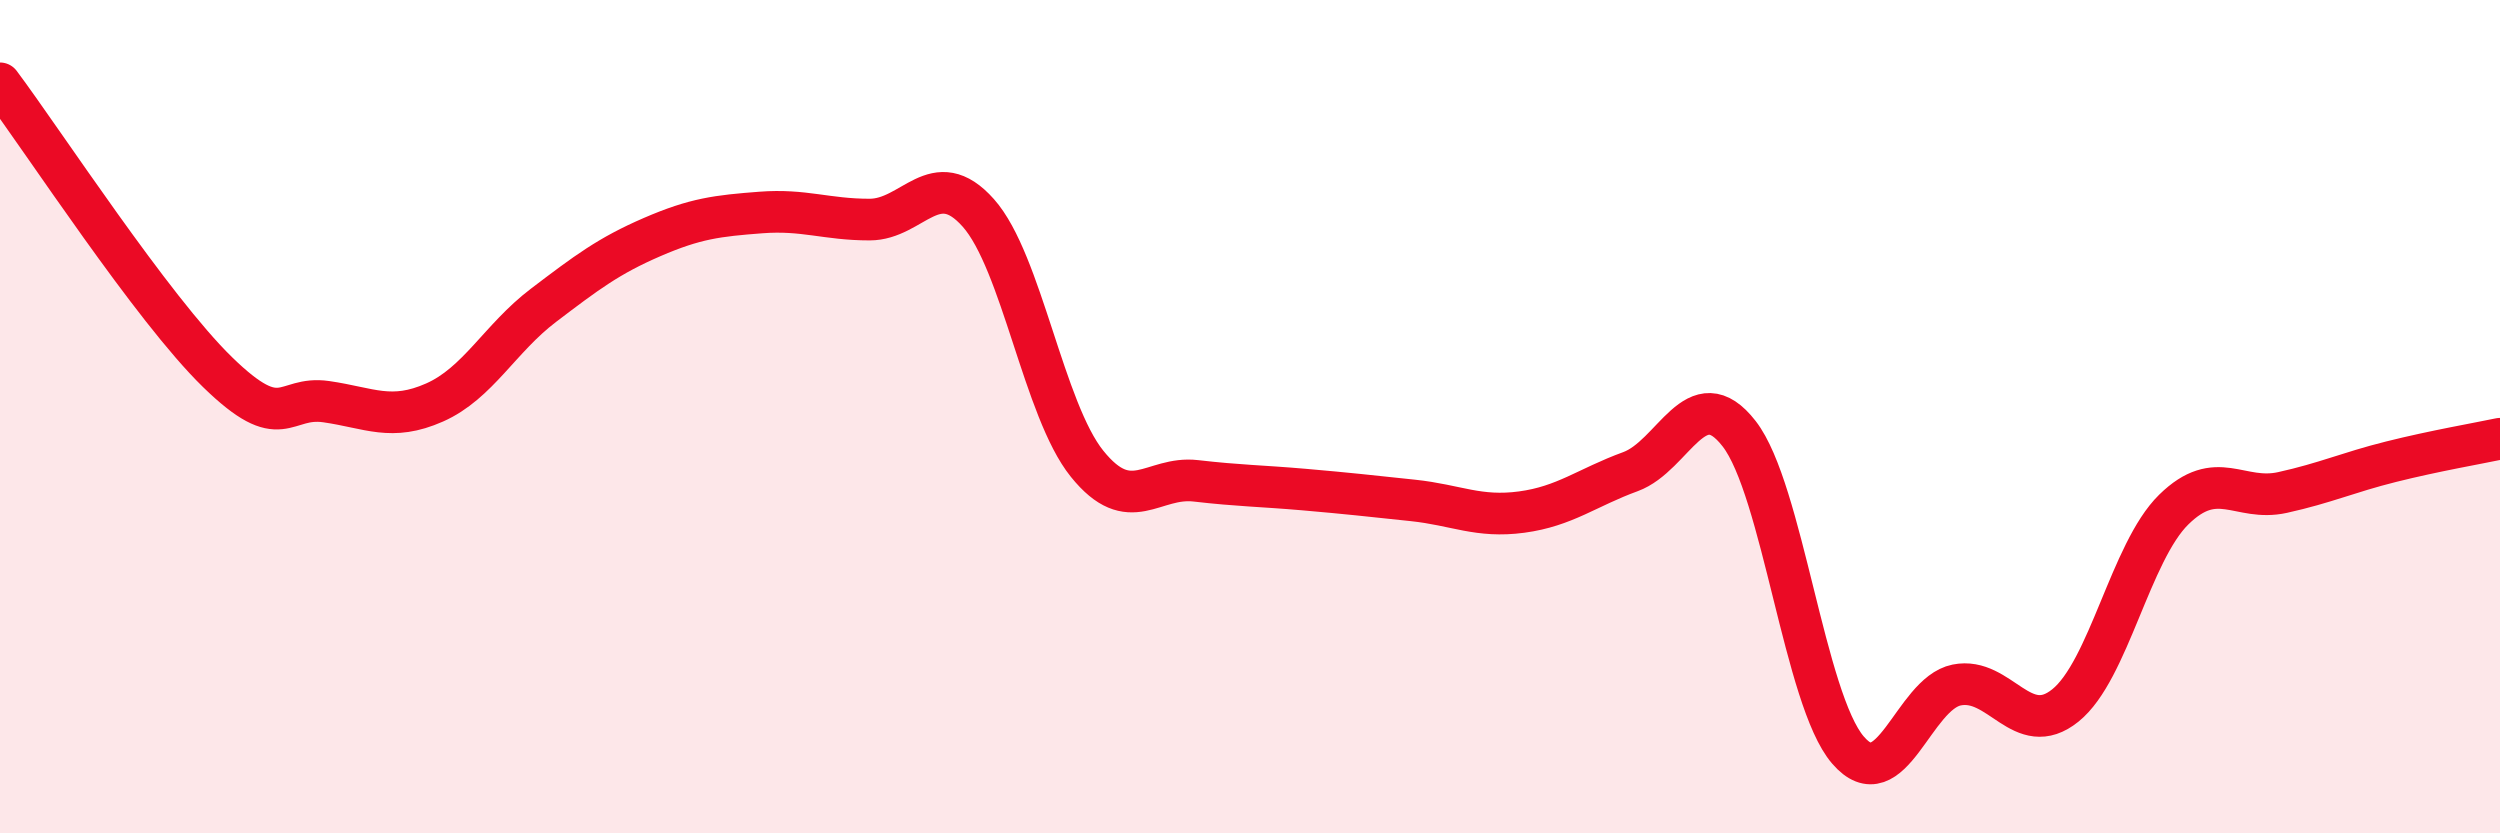 
    <svg width="60" height="20" viewBox="0 0 60 20" xmlns="http://www.w3.org/2000/svg">
      <path
        d="M 0,2 C 1.04,3.39 3.65,7.4 5.22,8.93 C 6.79,10.46 6.79,9.49 7.83,9.64 C 8.87,9.79 9.39,10.12 10.43,9.66 C 11.47,9.2 12,8.12 13.04,7.33 C 14.08,6.54 14.61,6.14 15.65,5.69 C 16.69,5.24 17.22,5.18 18.26,5.1 C 19.3,5.02 19.83,5.27 20.87,5.27 C 21.91,5.27 22.44,3.94 23.48,5.11 C 24.52,6.28 25.05,9.84 26.09,11.13 C 27.13,12.42 27.66,11.42 28.7,11.54 C 29.74,11.66 30.26,11.66 31.3,11.75 C 32.34,11.84 32.87,11.9 33.91,12.01 C 34.95,12.12 35.48,12.43 36.52,12.29 C 37.56,12.15 38.09,11.7 39.13,11.32 C 40.17,10.94 40.7,9.07 41.74,10.41 C 42.78,11.75 43.31,16.79 44.35,18 C 45.39,19.21 45.92,16.65 46.96,16.44 C 48,16.23 48.53,17.77 49.57,16.93 C 50.61,16.09 51.13,13.25 52.17,12.23 C 53.21,11.21 53.74,12.05 54.78,11.82 C 55.82,11.59 56.35,11.34 57.39,11.08 C 58.43,10.82 59.48,10.64 60,10.53L60 20L0 20Z"
        fill="#EB0A25"
        opacity="0.1"
        stroke-linecap="round"
        stroke-linejoin="round"
      />
      <path
        d="M 0,2 C 1.04,3.39 3.65,7.4 5.22,8.93 C 6.79,10.46 6.79,9.49 7.83,9.64 C 8.87,9.79 9.39,10.12 10.43,9.66 C 11.47,9.2 12,8.12 13.04,7.33 C 14.08,6.54 14.61,6.14 15.65,5.69 C 16.69,5.24 17.22,5.18 18.26,5.1 C 19.3,5.02 19.83,5.27 20.87,5.27 C 21.91,5.27 22.44,3.94 23.48,5.11 C 24.52,6.28 25.05,9.84 26.09,11.13 C 27.13,12.42 27.66,11.42 28.7,11.54 C 29.74,11.66 30.26,11.66 31.3,11.75 C 32.34,11.84 32.87,11.9 33.91,12.01 C 34.95,12.12 35.48,12.43 36.52,12.29 C 37.56,12.15 38.09,11.7 39.13,11.32 C 40.17,10.94 40.7,9.07 41.74,10.41 C 42.78,11.75 43.31,16.79 44.35,18 C 45.39,19.21 45.92,16.65 46.96,16.44 C 48,16.23 48.53,17.77 49.57,16.93 C 50.61,16.09 51.13,13.25 52.17,12.23 C 53.21,11.21 53.74,12.05 54.78,11.82 C 55.82,11.59 56.35,11.34 57.39,11.08 C 58.43,10.82 59.48,10.64 60,10.53"
        stroke="#EB0A25"
        stroke-width="1"
        fill="none"
        stroke-linecap="round"
        stroke-linejoin="round"
      />
    </svg>
  